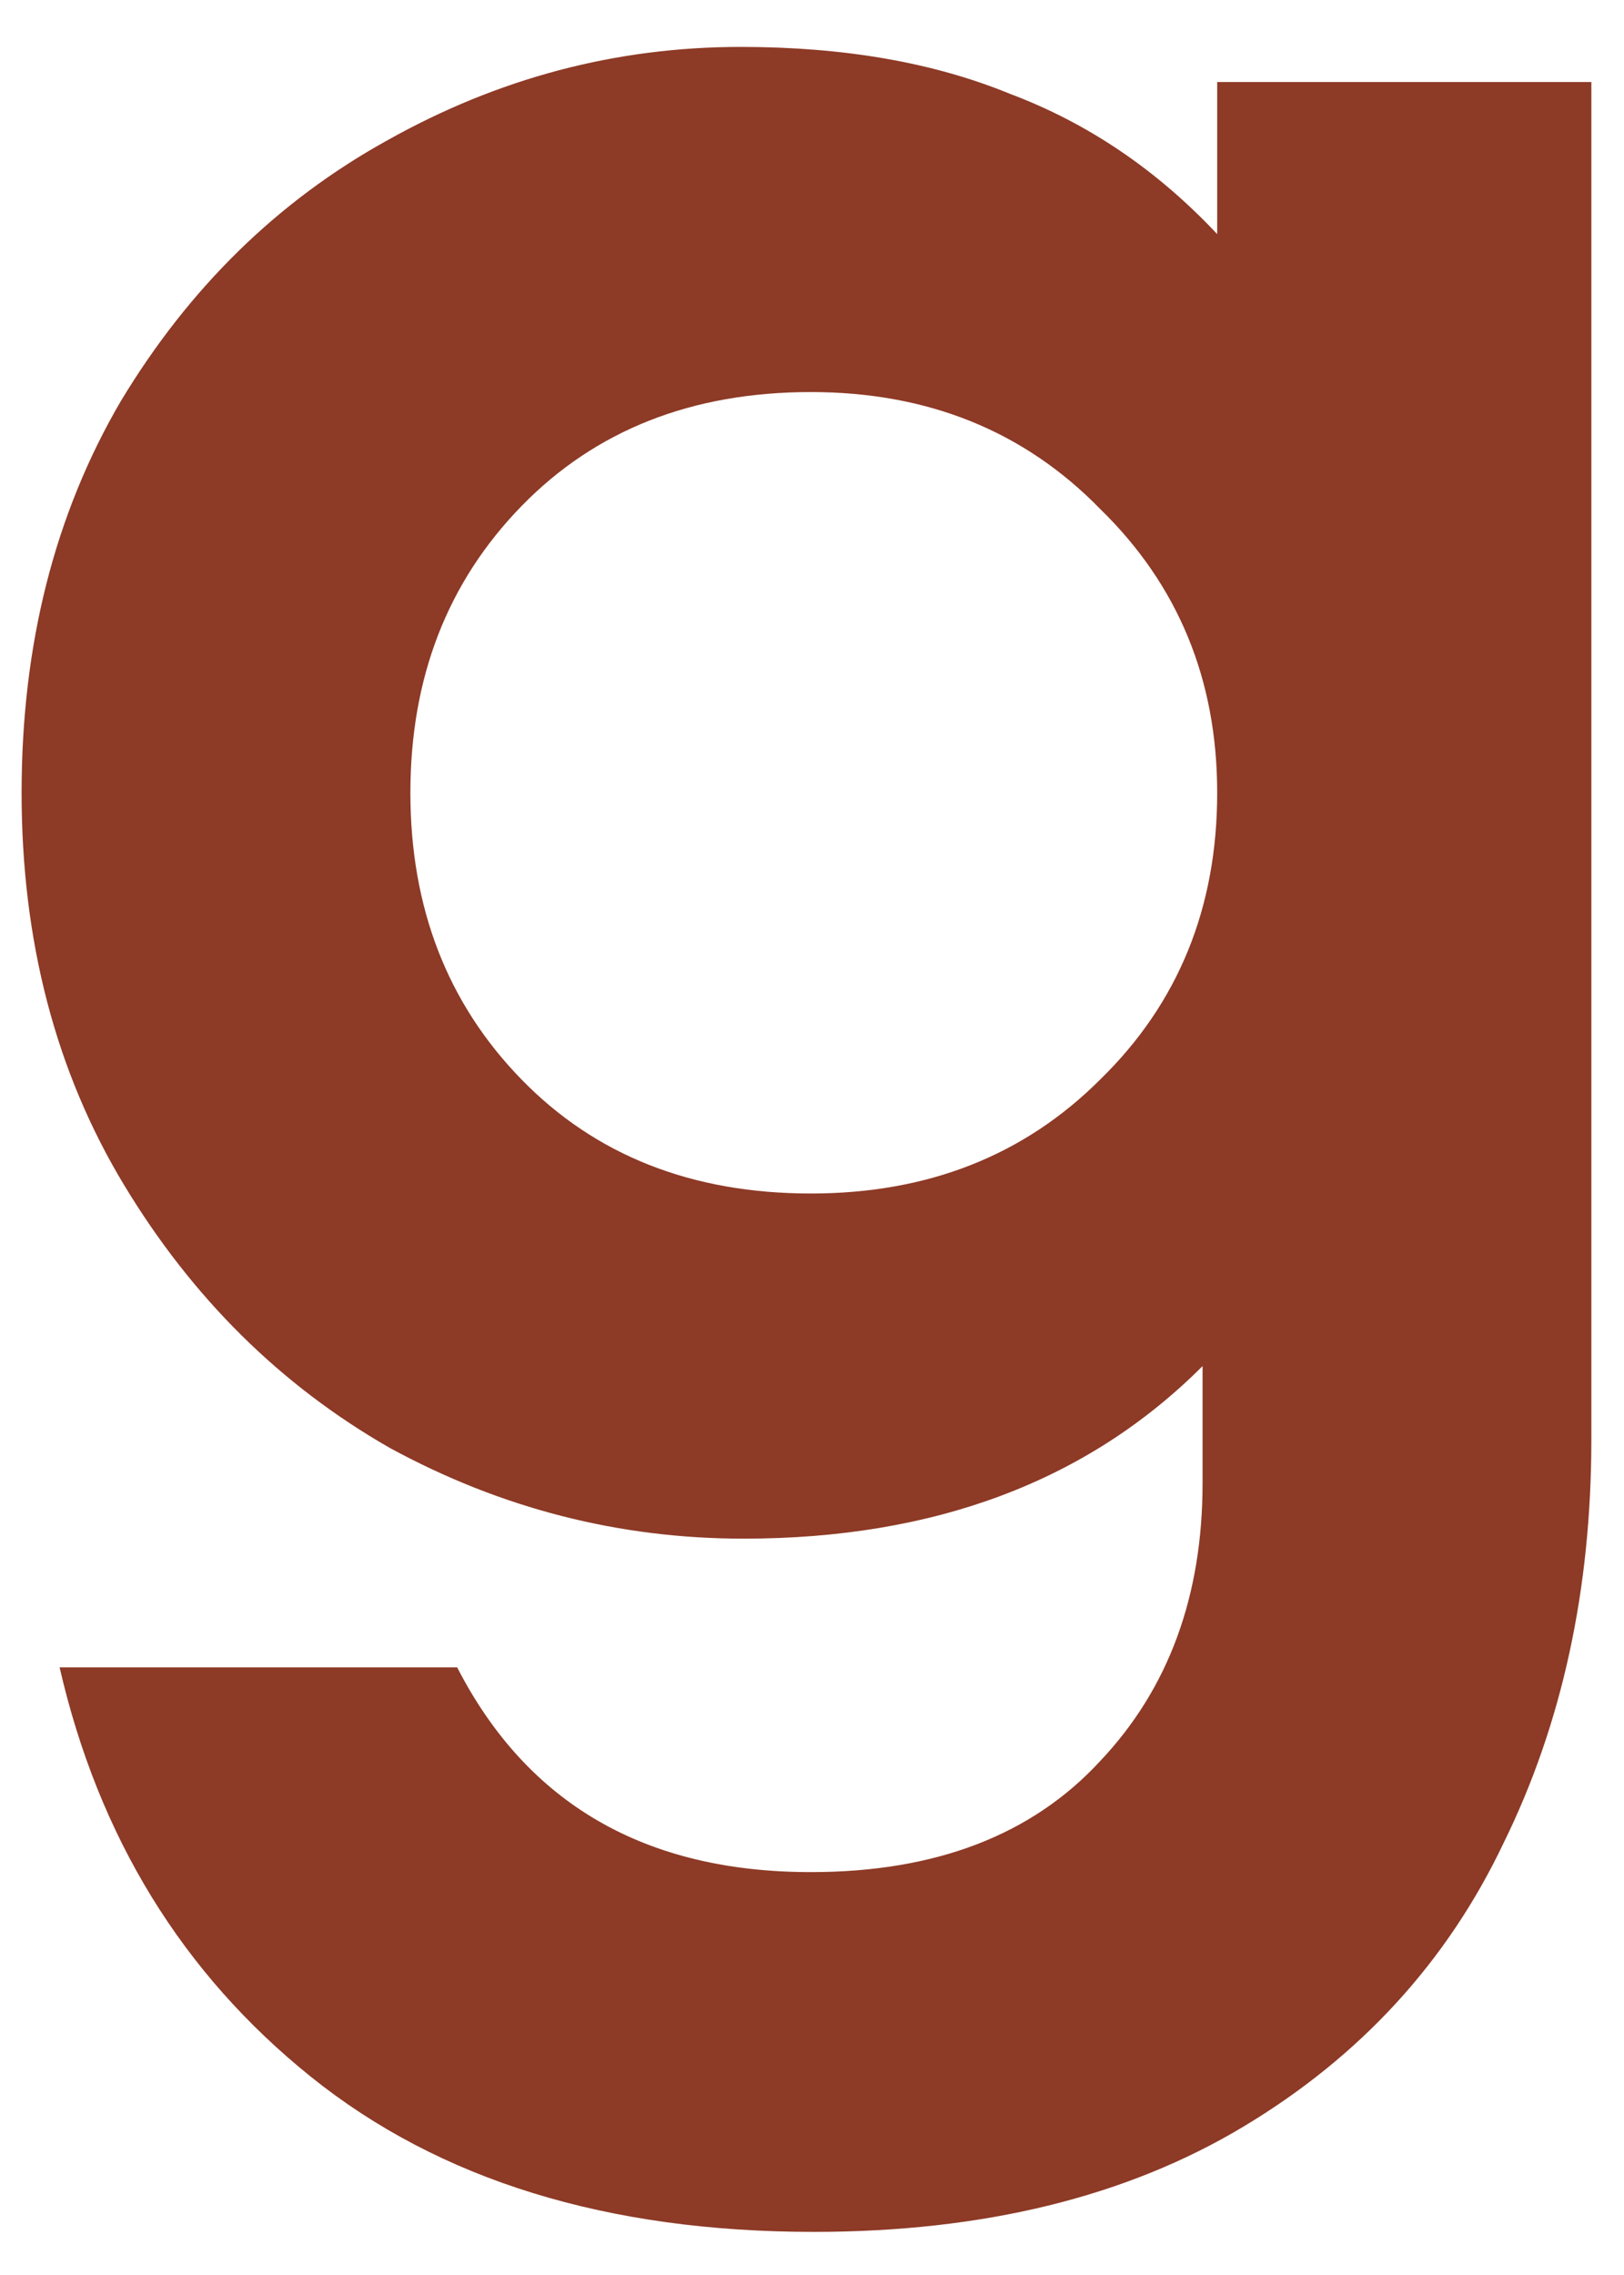 <svg width="30" height="42" viewBox="0 0 30 42" fill="none" xmlns="http://www.w3.org/2000/svg">
<path d="M22.485 1.514H29.397V26.57C29.397 29.342 28.857 31.826 27.777 34.022C26.733 36.218 25.131 37.964 22.971 39.26C20.811 40.556 18.165 41.204 15.033 41.204C11.217 41.204 8.121 40.25 5.745 38.342C3.369 36.434 1.821 33.914 1.101 30.782H8.445C9.741 33.302 11.919 34.562 14.979 34.562C17.283 34.562 19.065 33.878 20.325 32.51C21.585 31.178 22.215 29.468 22.215 27.38V25.22C20.091 27.344 17.265 28.406 13.737 28.406C11.433 28.406 9.255 27.848 7.203 26.732C5.187 25.58 3.549 23.96 2.289 21.872C1.029 19.784 0.399 17.372 0.399 14.636C0.399 11.9 1.011 9.488 2.235 7.4C3.495 5.312 5.133 3.71 7.149 2.594C9.201 1.442 11.379 0.866 13.683 0.866C15.591 0.866 17.247 1.154 18.651 1.73C20.091 2.27 21.369 3.134 22.485 4.322V1.514ZM14.979 22.034C17.139 22.034 18.921 21.332 20.325 19.928C21.765 18.524 22.485 16.76 22.485 14.636C22.485 12.548 21.765 10.802 20.325 9.398C18.921 7.958 17.139 7.238 14.979 7.238C12.783 7.238 11.001 7.94 9.633 9.344C8.265 10.748 7.581 12.512 7.581 14.636C7.581 16.76 8.265 18.524 9.633 19.928C11.001 21.332 12.783 22.034 14.979 22.034Z" fill="#8D3A26"/>
</svg>
